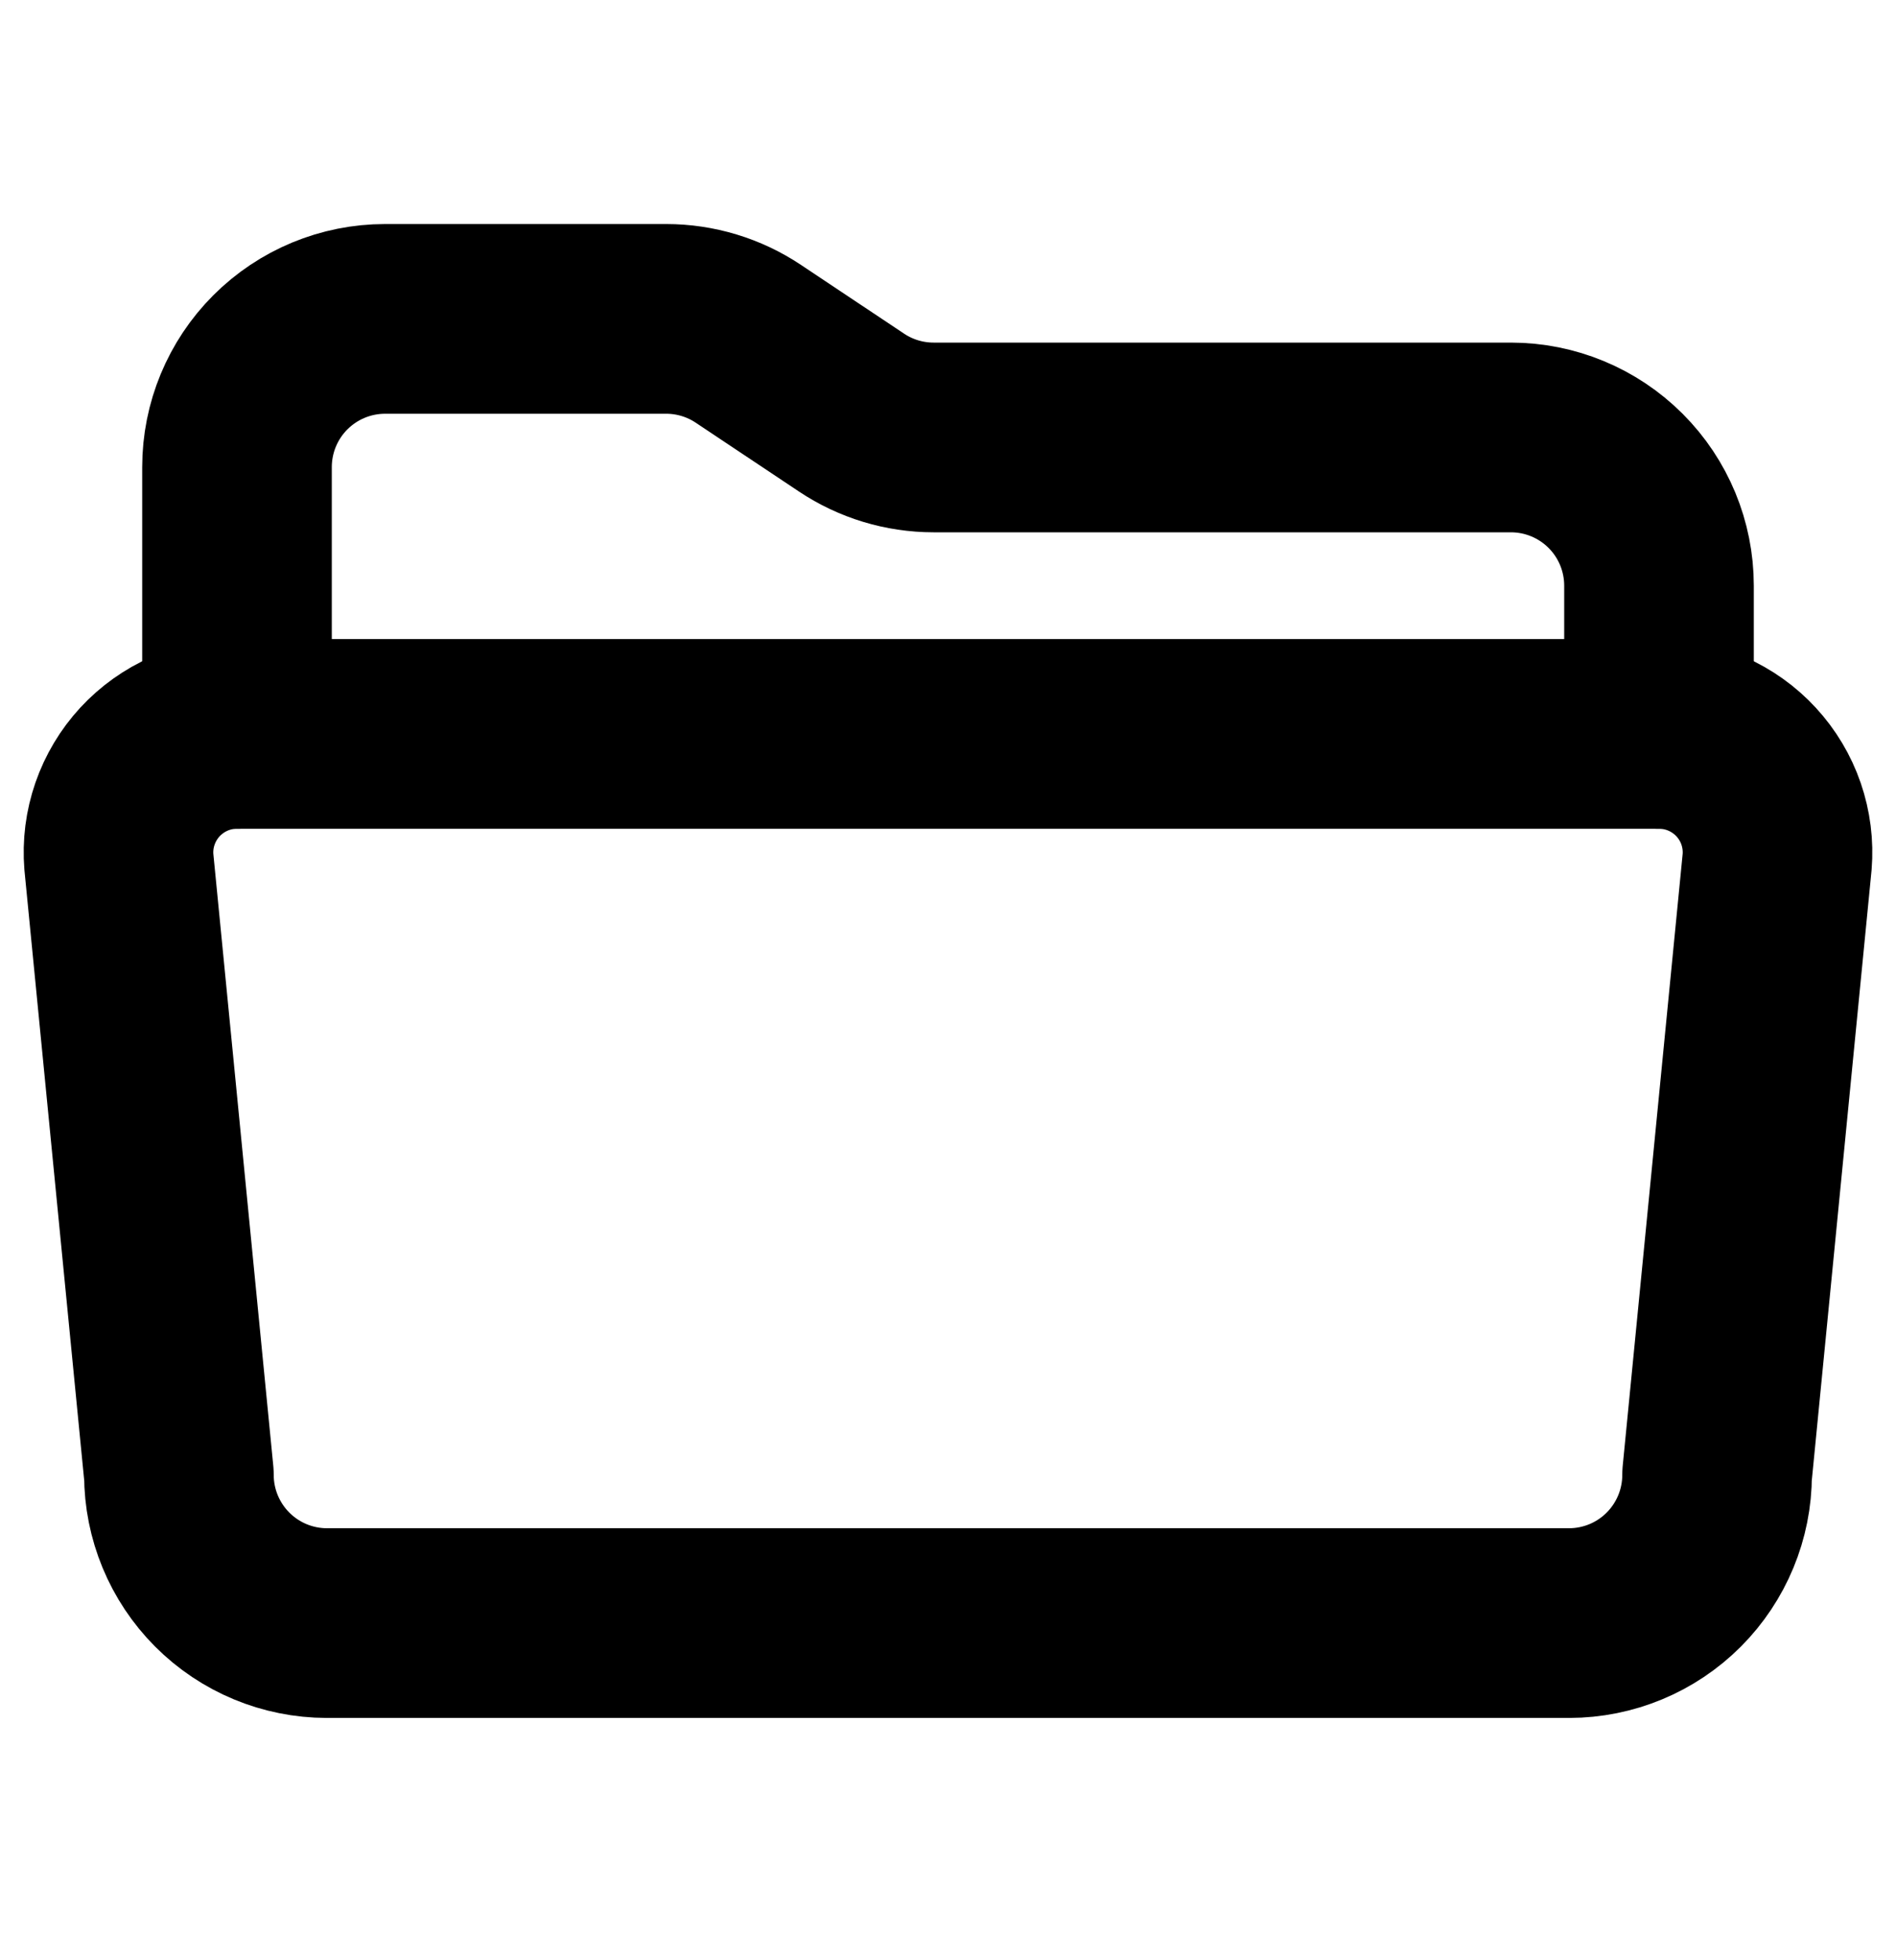 <svg width="30" height="31" viewBox="0 0 30 31" fill="none" xmlns="http://www.w3.org/2000/svg">
<path d="M4 5.856V14.356H25.5V10.856V6.856H15L13 5.856H4Z" fill="transparent"/>
<path d="M3.75 11.606V7.387C3.75 6.765 3.997 6.169 4.436 5.73C4.876 5.29 5.472 5.043 6.094 5.043H10.54C11.003 5.043 11.456 5.18 11.841 5.437L13.472 6.524C13.857 6.781 14.309 6.918 14.772 6.918H23.906C24.528 6.918 25.124 7.165 25.564 7.605C26.003 8.044 26.25 8.64 26.25 9.262V11.606" stroke="black" stroke-width="3" stroke-linecap="round" stroke-linejoin="round"/>
<path d="M28.119 13.63L27.169 23.325C27.169 23.945 26.922 24.541 26.484 24.98C26.045 25.42 25.45 25.667 24.829 25.668H5.171C4.55 25.667 3.955 25.42 3.516 24.98C3.078 24.541 2.831 23.945 2.831 23.325L1.881 13.63C1.86 13.372 1.893 13.113 1.978 12.868C2.063 12.623 2.197 12.399 2.372 12.209C2.548 12.019 2.761 11.867 2.998 11.763C3.235 11.659 3.491 11.606 3.75 11.606H26.256C26.514 11.607 26.77 11.661 27.006 11.765C27.242 11.869 27.455 12.021 27.63 12.211C27.805 12.401 27.939 12.625 28.023 12.869C28.107 13.114 28.14 13.373 28.119 13.63Z" fill="transparent" stroke="black" stroke-width="3" stroke-linecap="round" stroke-linejoin="round"/>
</svg>
